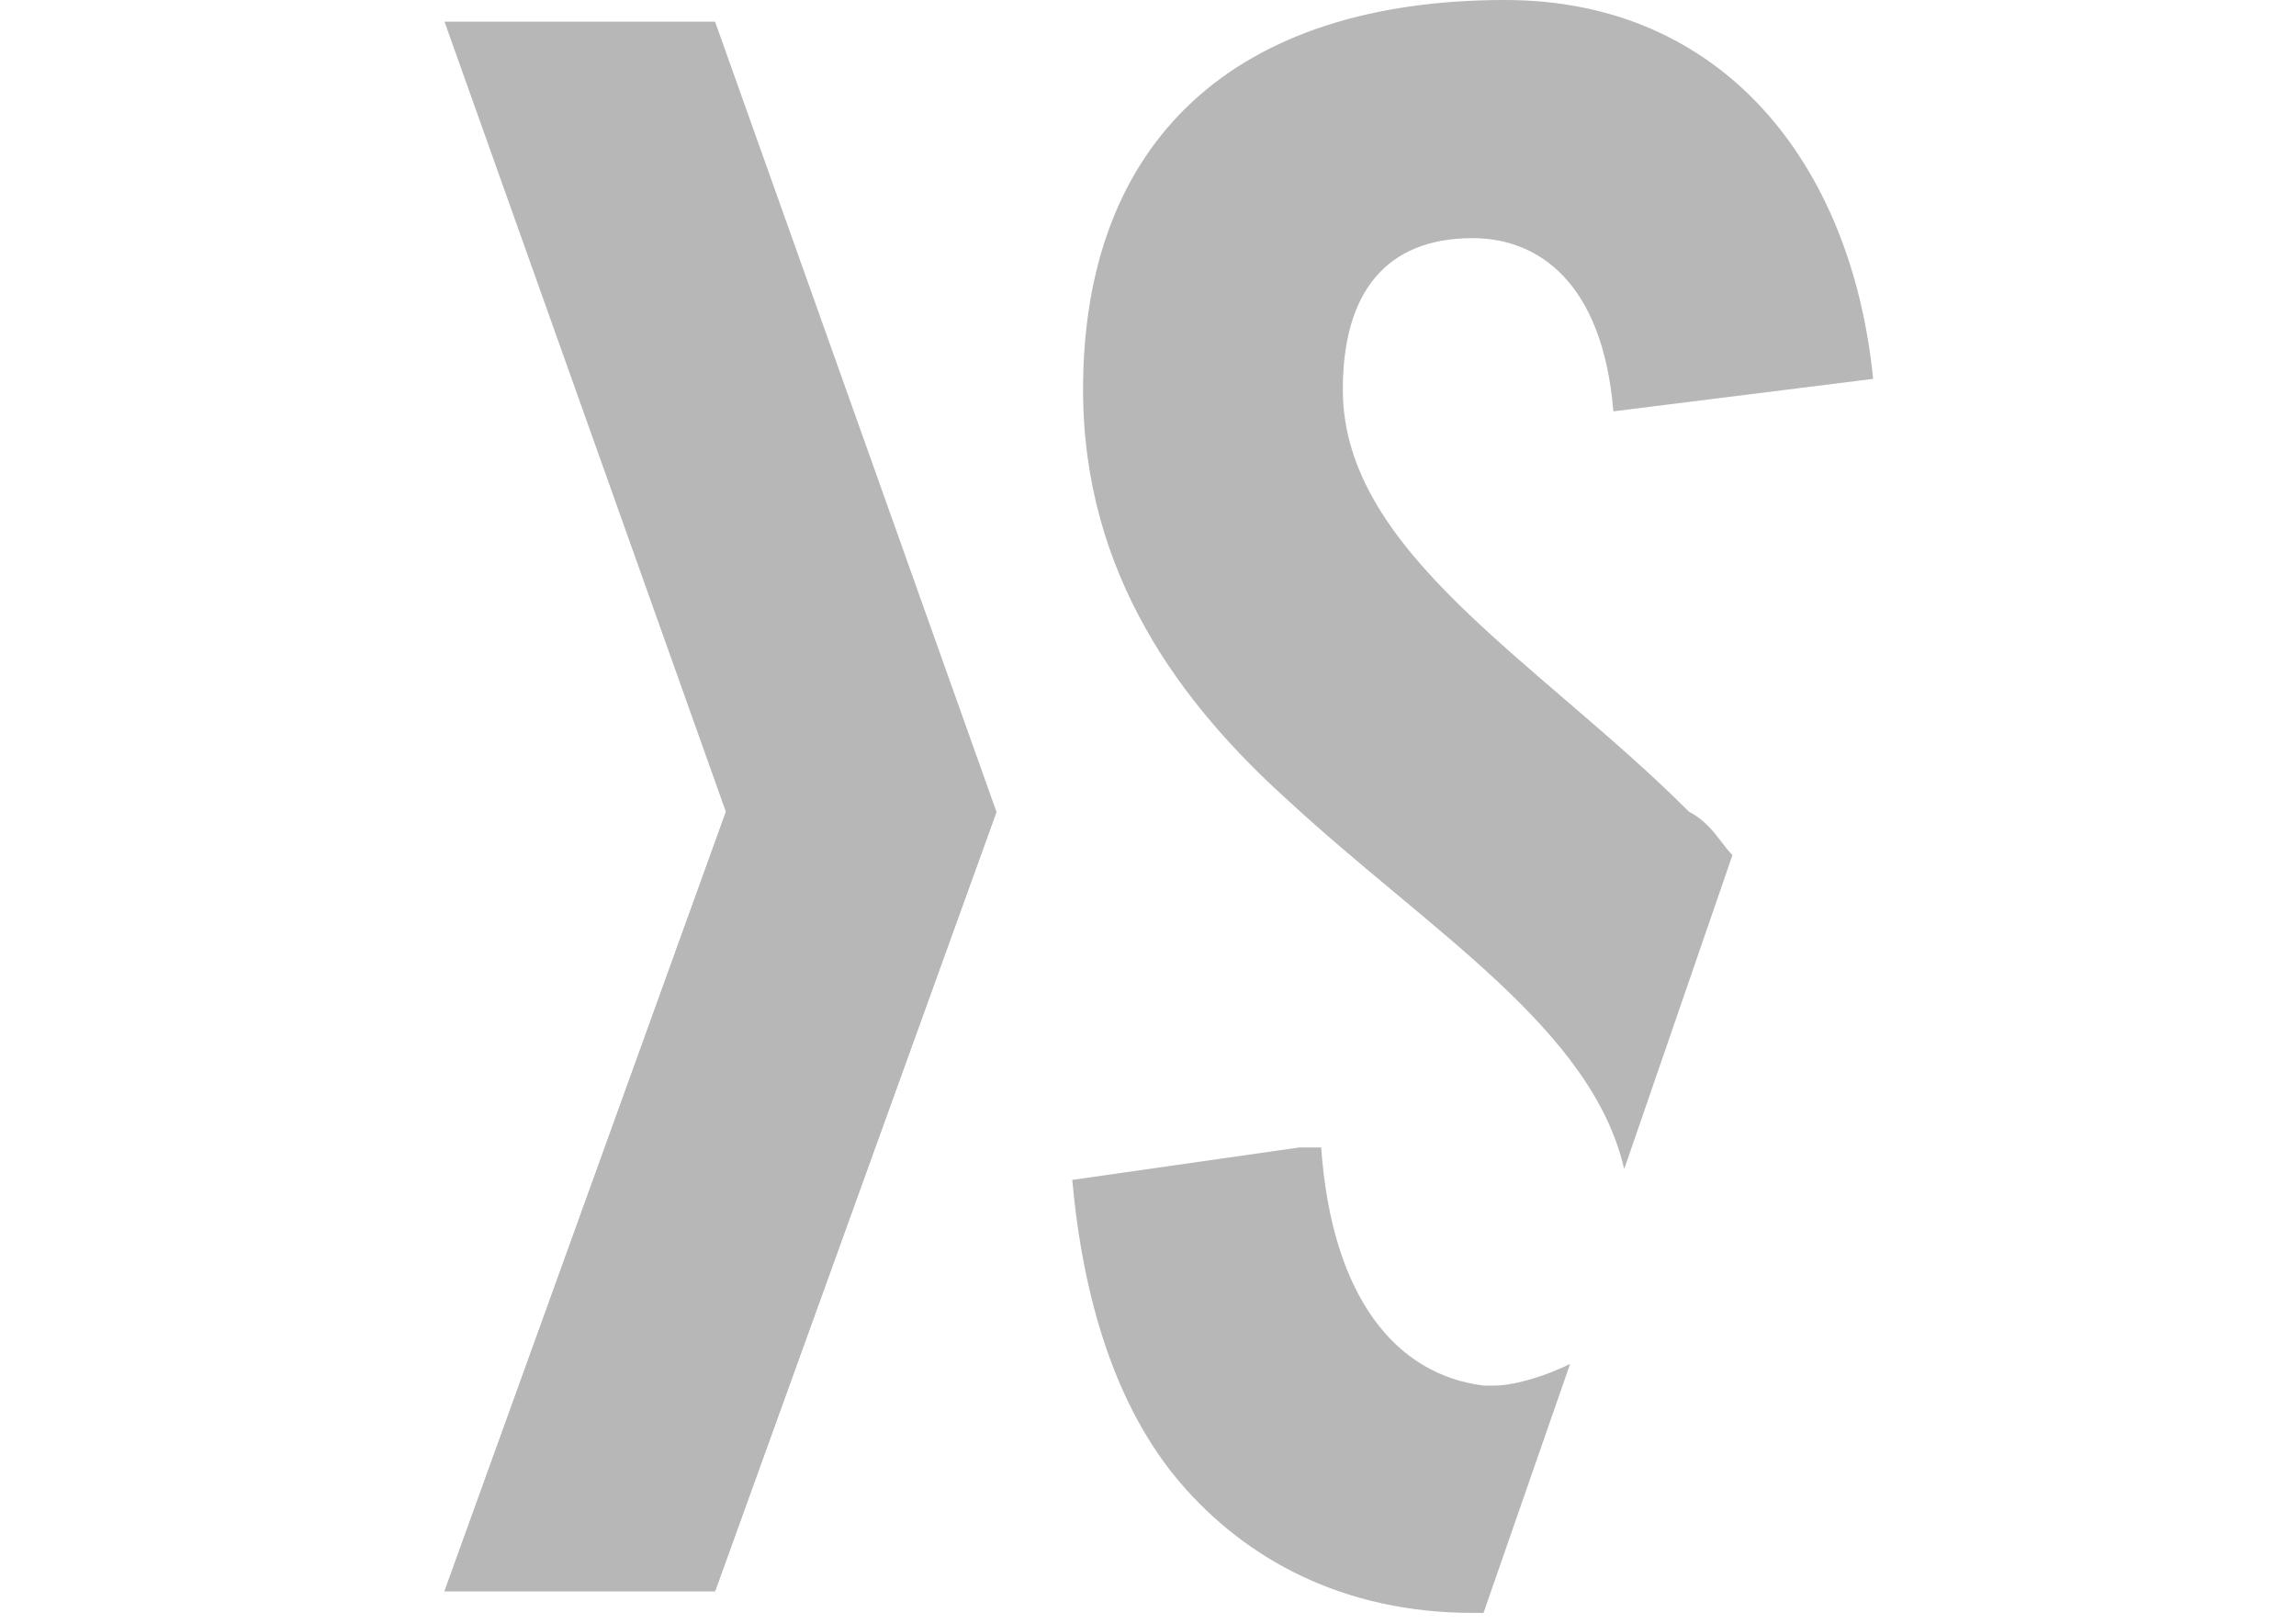 <?xml version="1.0" encoding="utf-8"?>
<!-- Generator: Adobe Illustrator 16.0.0, SVG Export Plug-In . SVG Version: 6.00 Build 0)  -->
<!DOCTYPE svg PUBLIC "-//W3C//DTD SVG 1.1//EN" "http://www.w3.org/Graphics/SVG/1.1/DTD/svg11.dtd">
<svg version="1.1" id="Livello_1" xmlns="http://www.w3.org/2000/svg" xmlns:xlink="http://www.w3.org/1999/xlink" x="0px" y="0px"
	 width="841.889px" height="595.281px" viewBox="0 0 841.889 595.281" enable-background="new 0 0 841.889 595.281"
	 xml:space="preserve">
<polygon fill="#B7B7B7" points="162.99,7.937 266.172,297.64 162.99,583.375 262.203,583.375 365.385,297.64 262.203,7.937 "/>
<path fill="#B7B7B7" d="M619.371,297.64c-55.56-55.56-126.993-95.245-126.993-154.773c0-35.717,15.874-55.56,47.622-55.56
	c23.812,0,47.623,15.875,51.592,63.497l95.244-11.905C678.9,59.528,631.277,0,551.906,0c-99.214,0-154.773,51.591-154.773,142.867
	c0,67.466,35.717,115.088,75.402,150.805c51.591,47.623,111.119,83.34,123.024,134.931l39.686-115.088
	C631.277,309.546,627.309,301.609,619.371,297.64"/>
<polygon fill="#B7B7B7" points="365.385,297.64 266.172,297.64 162.99,583.375 262.203,583.375 313.794,440.508 "/>
<g>
	<path fill="#B7B7B7" d="M484.442,420.665h-7.938l-83.339,11.906c3.968,43.653,15.874,83.339,39.685,111.118
		c23.812,27.78,59.528,47.623,107.15,47.623h3.969l31.748-91.276c-7.937,3.969-19.842,7.937-27.779,7.937l0,0l0,0c0,0,0,0-3.969,0
		C512.221,504.005,488.409,476.224,484.442,420.665z"/>
</g>
</svg>
